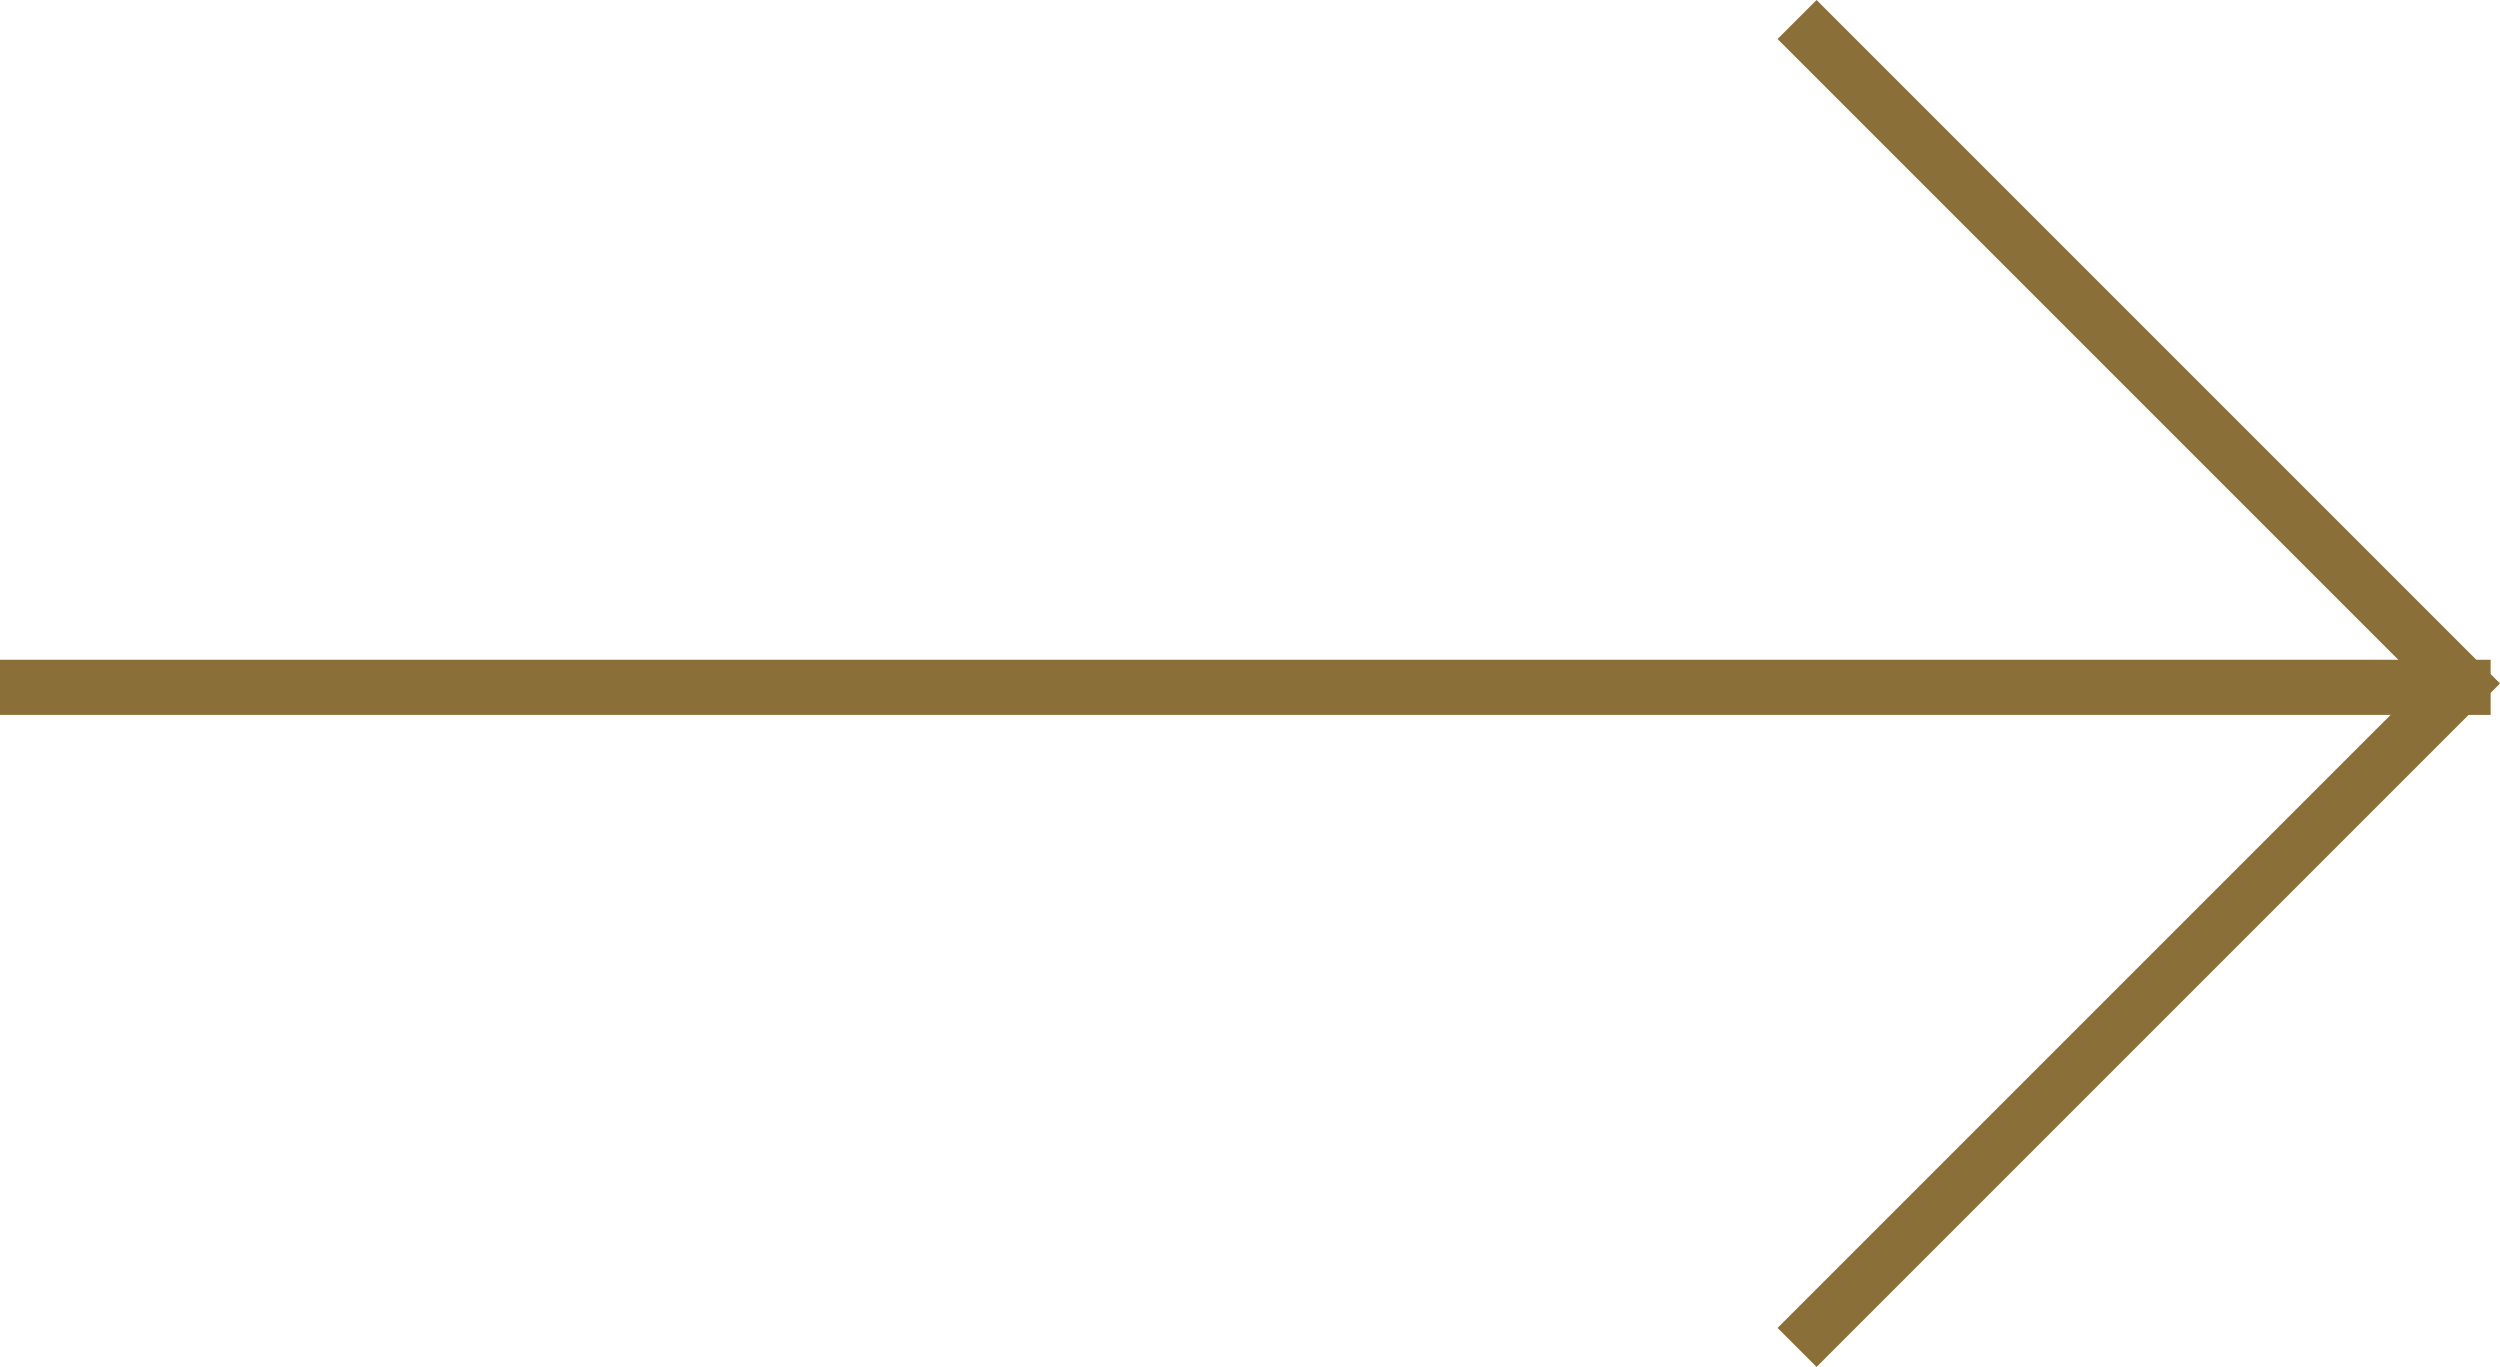 <svg xmlns="http://www.w3.org/2000/svg" width="45.338" height="24.789" viewBox="0 0 45.338 24.789">
  <g id="Group_1201" data-name="Group 1201" transform="translate(-1202.582 -3302.146)">
    <path id="Path_80" data-name="Path 80" d="M6.082,0H51.25" transform="translate(1196.5 3314.611)" fill="none" stroke="#8a6f38" stroke-width="1"/>
    <path id="Path_79" data-name="Path 79" d="M0,0V17.029H17.029" transform="translate(1235.172 3326.582) rotate(-135)" fill="none" stroke="#8a6f38" stroke-width="1"/>
  </g>
</svg>
